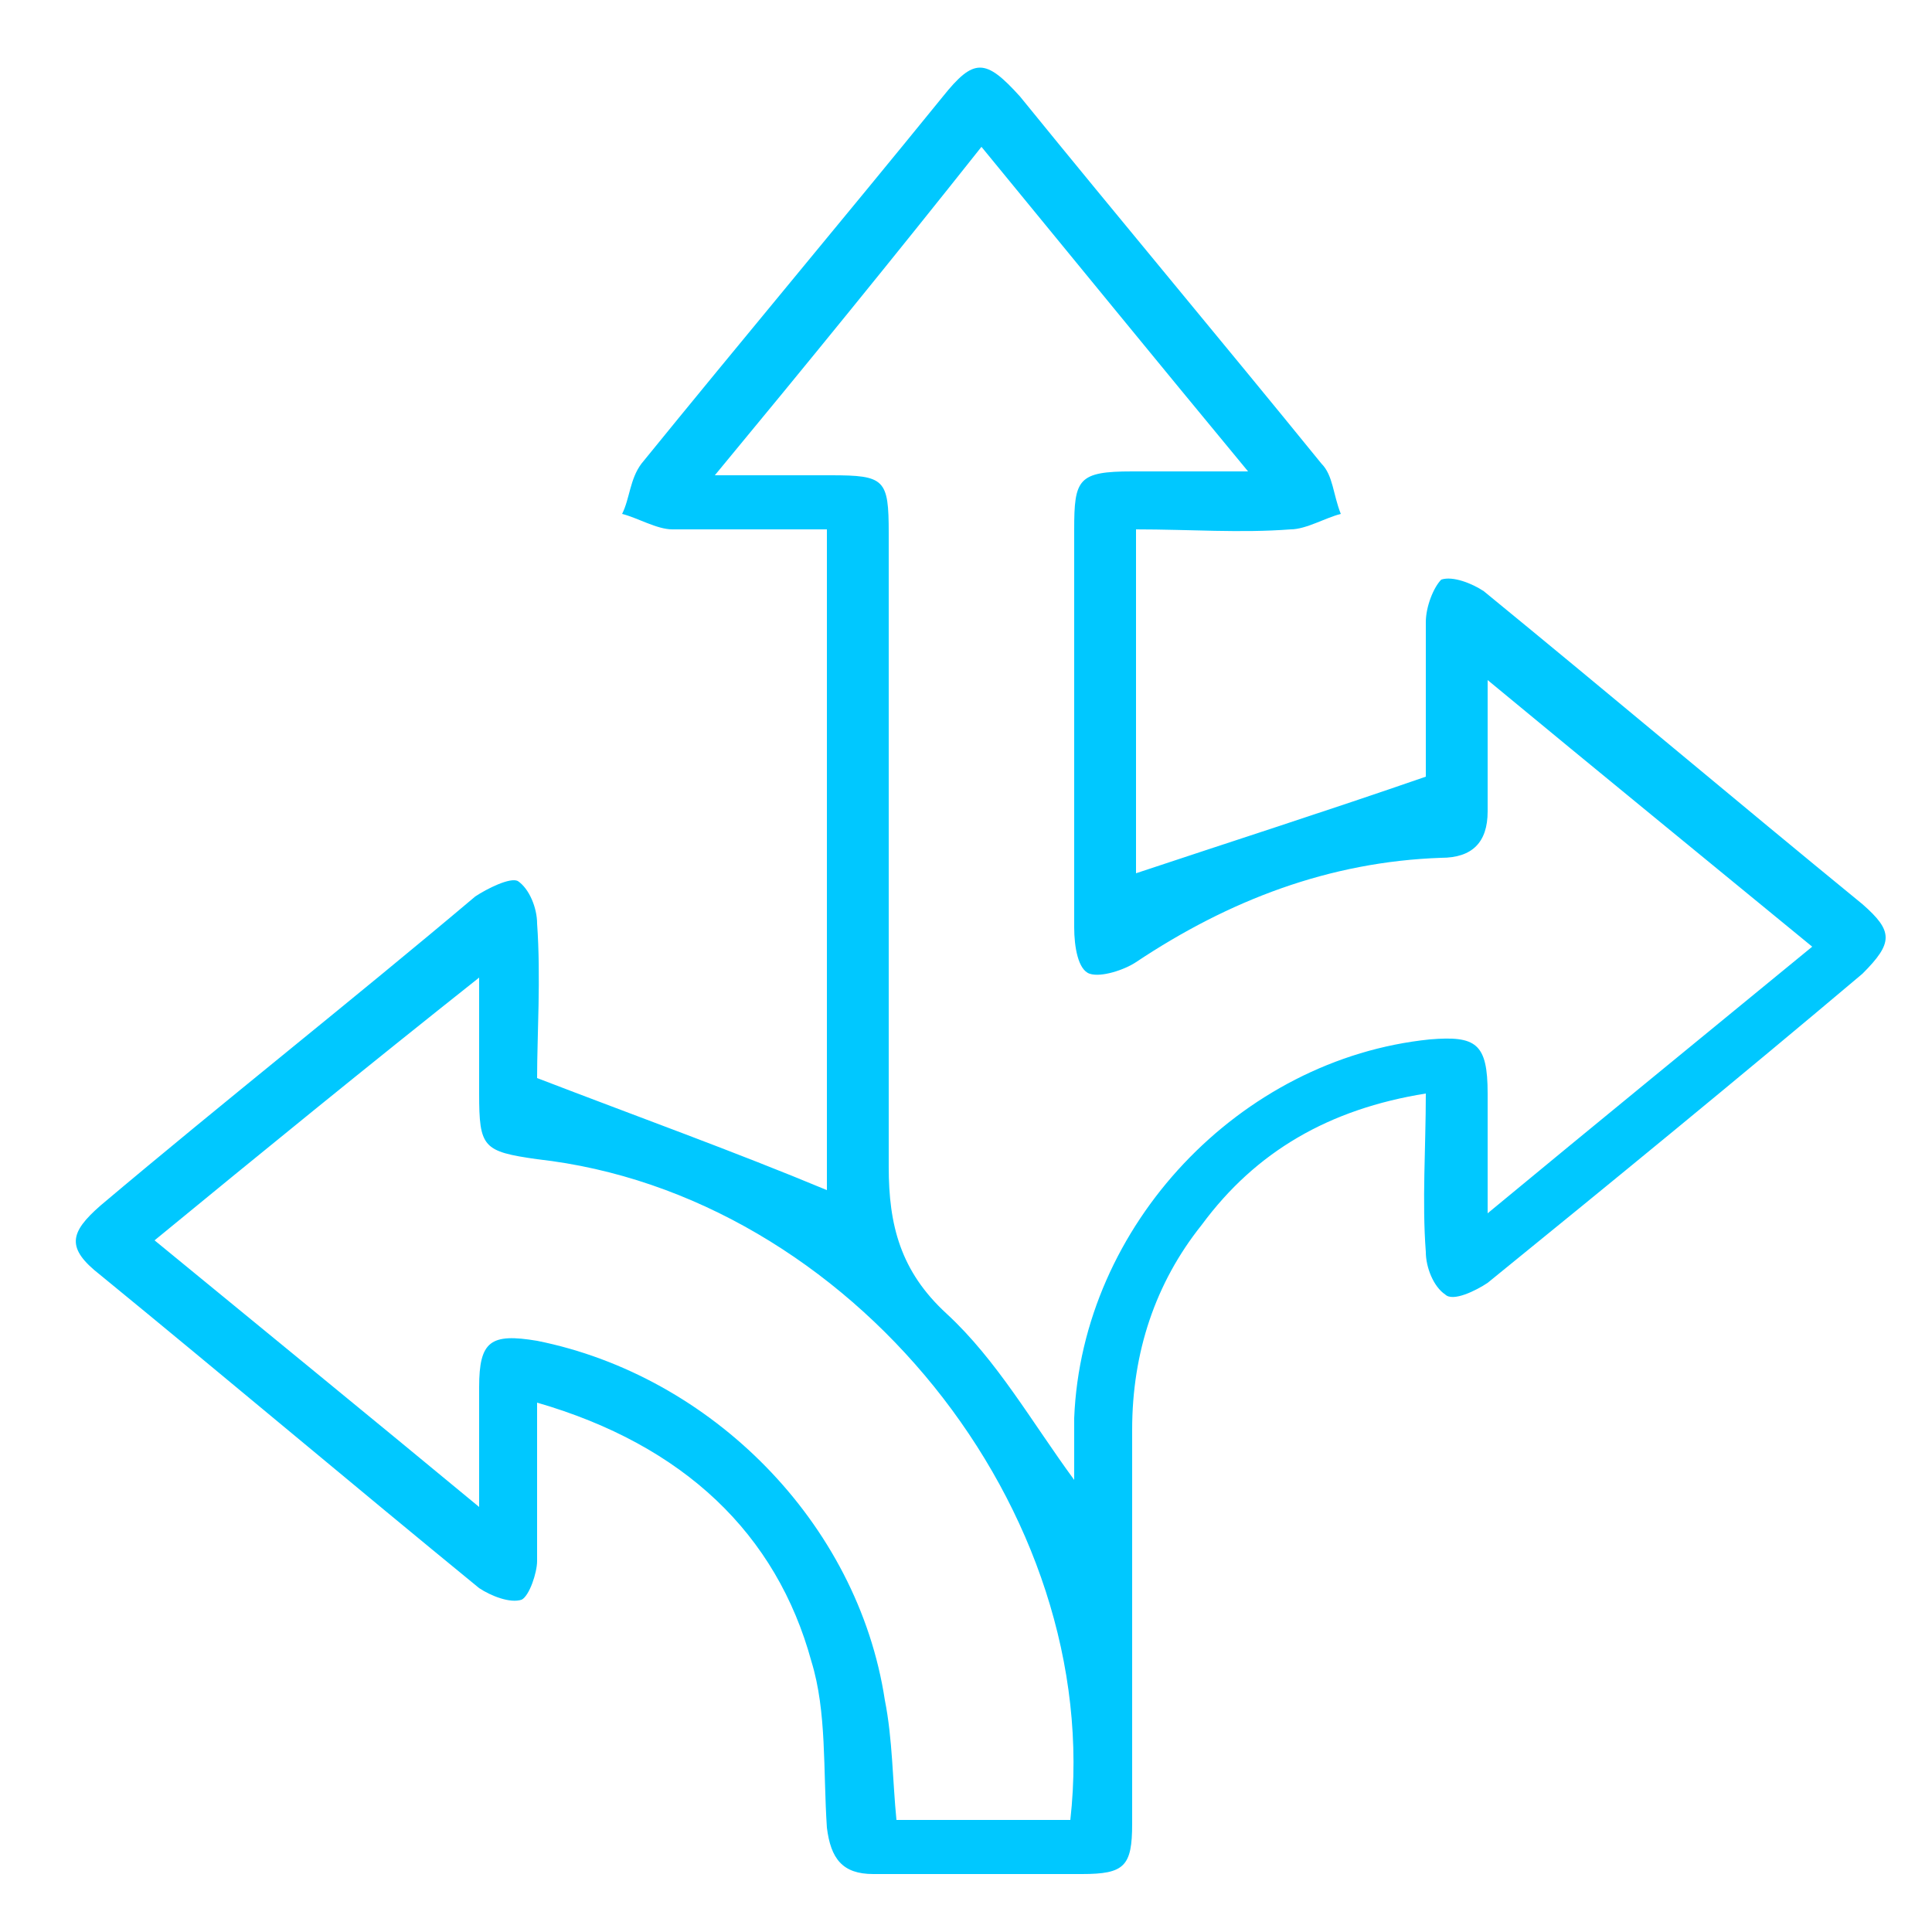 <?xml version="1.0" encoding="utf-8"?>
<!-- Generator: Adobe Illustrator 24.3.0, SVG Export Plug-In . SVG Version: 6.00 Build 0)  -->
<svg version="1.1" id="Layer_1" xmlns="http://www.w3.org/2000/svg" xmlns:xlink="http://www.w3.org/1999/xlink" x="0px" y="0px"
	 viewBox="0 0 50 50" style="enable-background:new 0 0 50 50;" xml:space="preserve">
<style type="text/css">
	.st0{fill:#00C8FF;}
</style>
<g>
	<path class="st0" d="M13.9,36.3c0,1.5,0,2.8,0,4.1c0,0.3-0.2,0.9-0.4,1c-0.3,0.1-0.8-0.1-1.1-0.3c-3.3-2.7-6.5-5.4-9.8-8.1
		c-0.9-0.7-0.8-1.1,0-1.8c3.2-2.7,6.5-5.3,9.7-8c0.3-0.2,0.9-0.5,1.1-0.4c0.3,0.2,0.5,0.7,0.5,1.1c0.1,1.4,0,2.9,0,4
		c2.6,1,5.1,1.9,7.5,2.9c0-5.5,0-11.2,0-17.1c-1.3,0-2.7,0-4,0c-0.4,0-0.9-0.3-1.3-0.4c0.2-0.4,0.2-0.9,0.5-1.3
		c2.6-3.2,5.2-6.3,7.8-9.5c0.8-1,1.1-1,2,0c2.6,3.2,5.2,6.3,7.8,9.5c0.3,0.3,0.3,0.8,0.5,1.3c-0.4,0.1-0.9,0.4-1.3,0.4
		c-1.3,0.1-2.6,0-4,0c0,3.1,0,6.1,0,8.9c2.4-0.8,4.9-1.6,7.5-2.5c0-1.1,0-2.6,0-4c0-0.4,0.2-0.9,0.4-1.1c0.3-0.1,0.8,0.1,1.1,0.3
		c3.3,2.7,6.5,5.4,9.8,8.1c0.8,0.7,0.8,1,0,1.8c-3.2,2.7-6.5,5.4-9.7,8c-0.3,0.2-0.9,0.5-1.1,0.3c-0.3-0.2-0.5-0.7-0.5-1.1
		c-0.1-1.3,0-2.7,0-4.1c-2.5,0.4-4.4,1.5-5.8,3.4c-1.2,1.5-1.8,3.3-1.8,5.3c0,3.4,0,6.8,0,10.2c0,1.1-0.2,1.3-1.3,1.3
		c-1.8,0-3.6,0-5.4,0c-0.8,0-1.1-0.4-1.2-1.2c-0.1-1.5,0-3-0.4-4.3C20.1,39.7,17.7,37.4,13.9,36.3z M18.5,12.3c1.2,0,2.1,0,3,0
		c1.4,0,1.5,0.1,1.5,1.5c0,5.5,0,10.9,0,16.4c0,1.5,0.3,2.7,1.5,3.8c1.3,1.2,2.2,2.8,3.3,4.3c0-0.5,0-1.1,0-1.6
		c0.2-5,4.3-9.3,9.2-9.8c1.2-0.1,1.5,0.1,1.5,1.4c0,1,0,1.9,0,3.1c2.9-2.4,5.6-4.6,8.4-6.9c-2.8-2.3-5.5-4.5-8.4-6.9
		c0,1.3,0,2.4,0,3.4c0,0.8-0.4,1.2-1.2,1.2c-2.9,0.1-5.5,1.1-7.9,2.7c-0.3,0.2-0.9,0.4-1.2,0.3c-0.3-0.1-0.4-0.7-0.4-1.2
		c0-3.4,0-6.9,0-10.3c0-1.3,0.1-1.5,1.5-1.5c0.9,0,1.9,0,3,0c-2.4-2.9-4.6-5.6-6.9-8.4C23.1,6.7,20.9,9.4,18.5,12.3z M4,32.1
		c2.8,2.3,5.5,4.5,8.4,6.9c0-1.2,0-2.2,0-3.1c0-1.2,0.3-1.4,1.5-1.2c4.5,0.9,8.3,4.7,9,9.3c0.2,1,0.2,2.1,0.3,3.1c1.5,0,3,0,4.5,0
		c0.9-8-5.7-16.2-13.8-17.1c-1.4-0.2-1.5-0.3-1.5-1.7c0-0.9,0-1.9,0-3C9.5,27.6,6.8,29.8,4,32.1z"/>
</g>
</svg>
